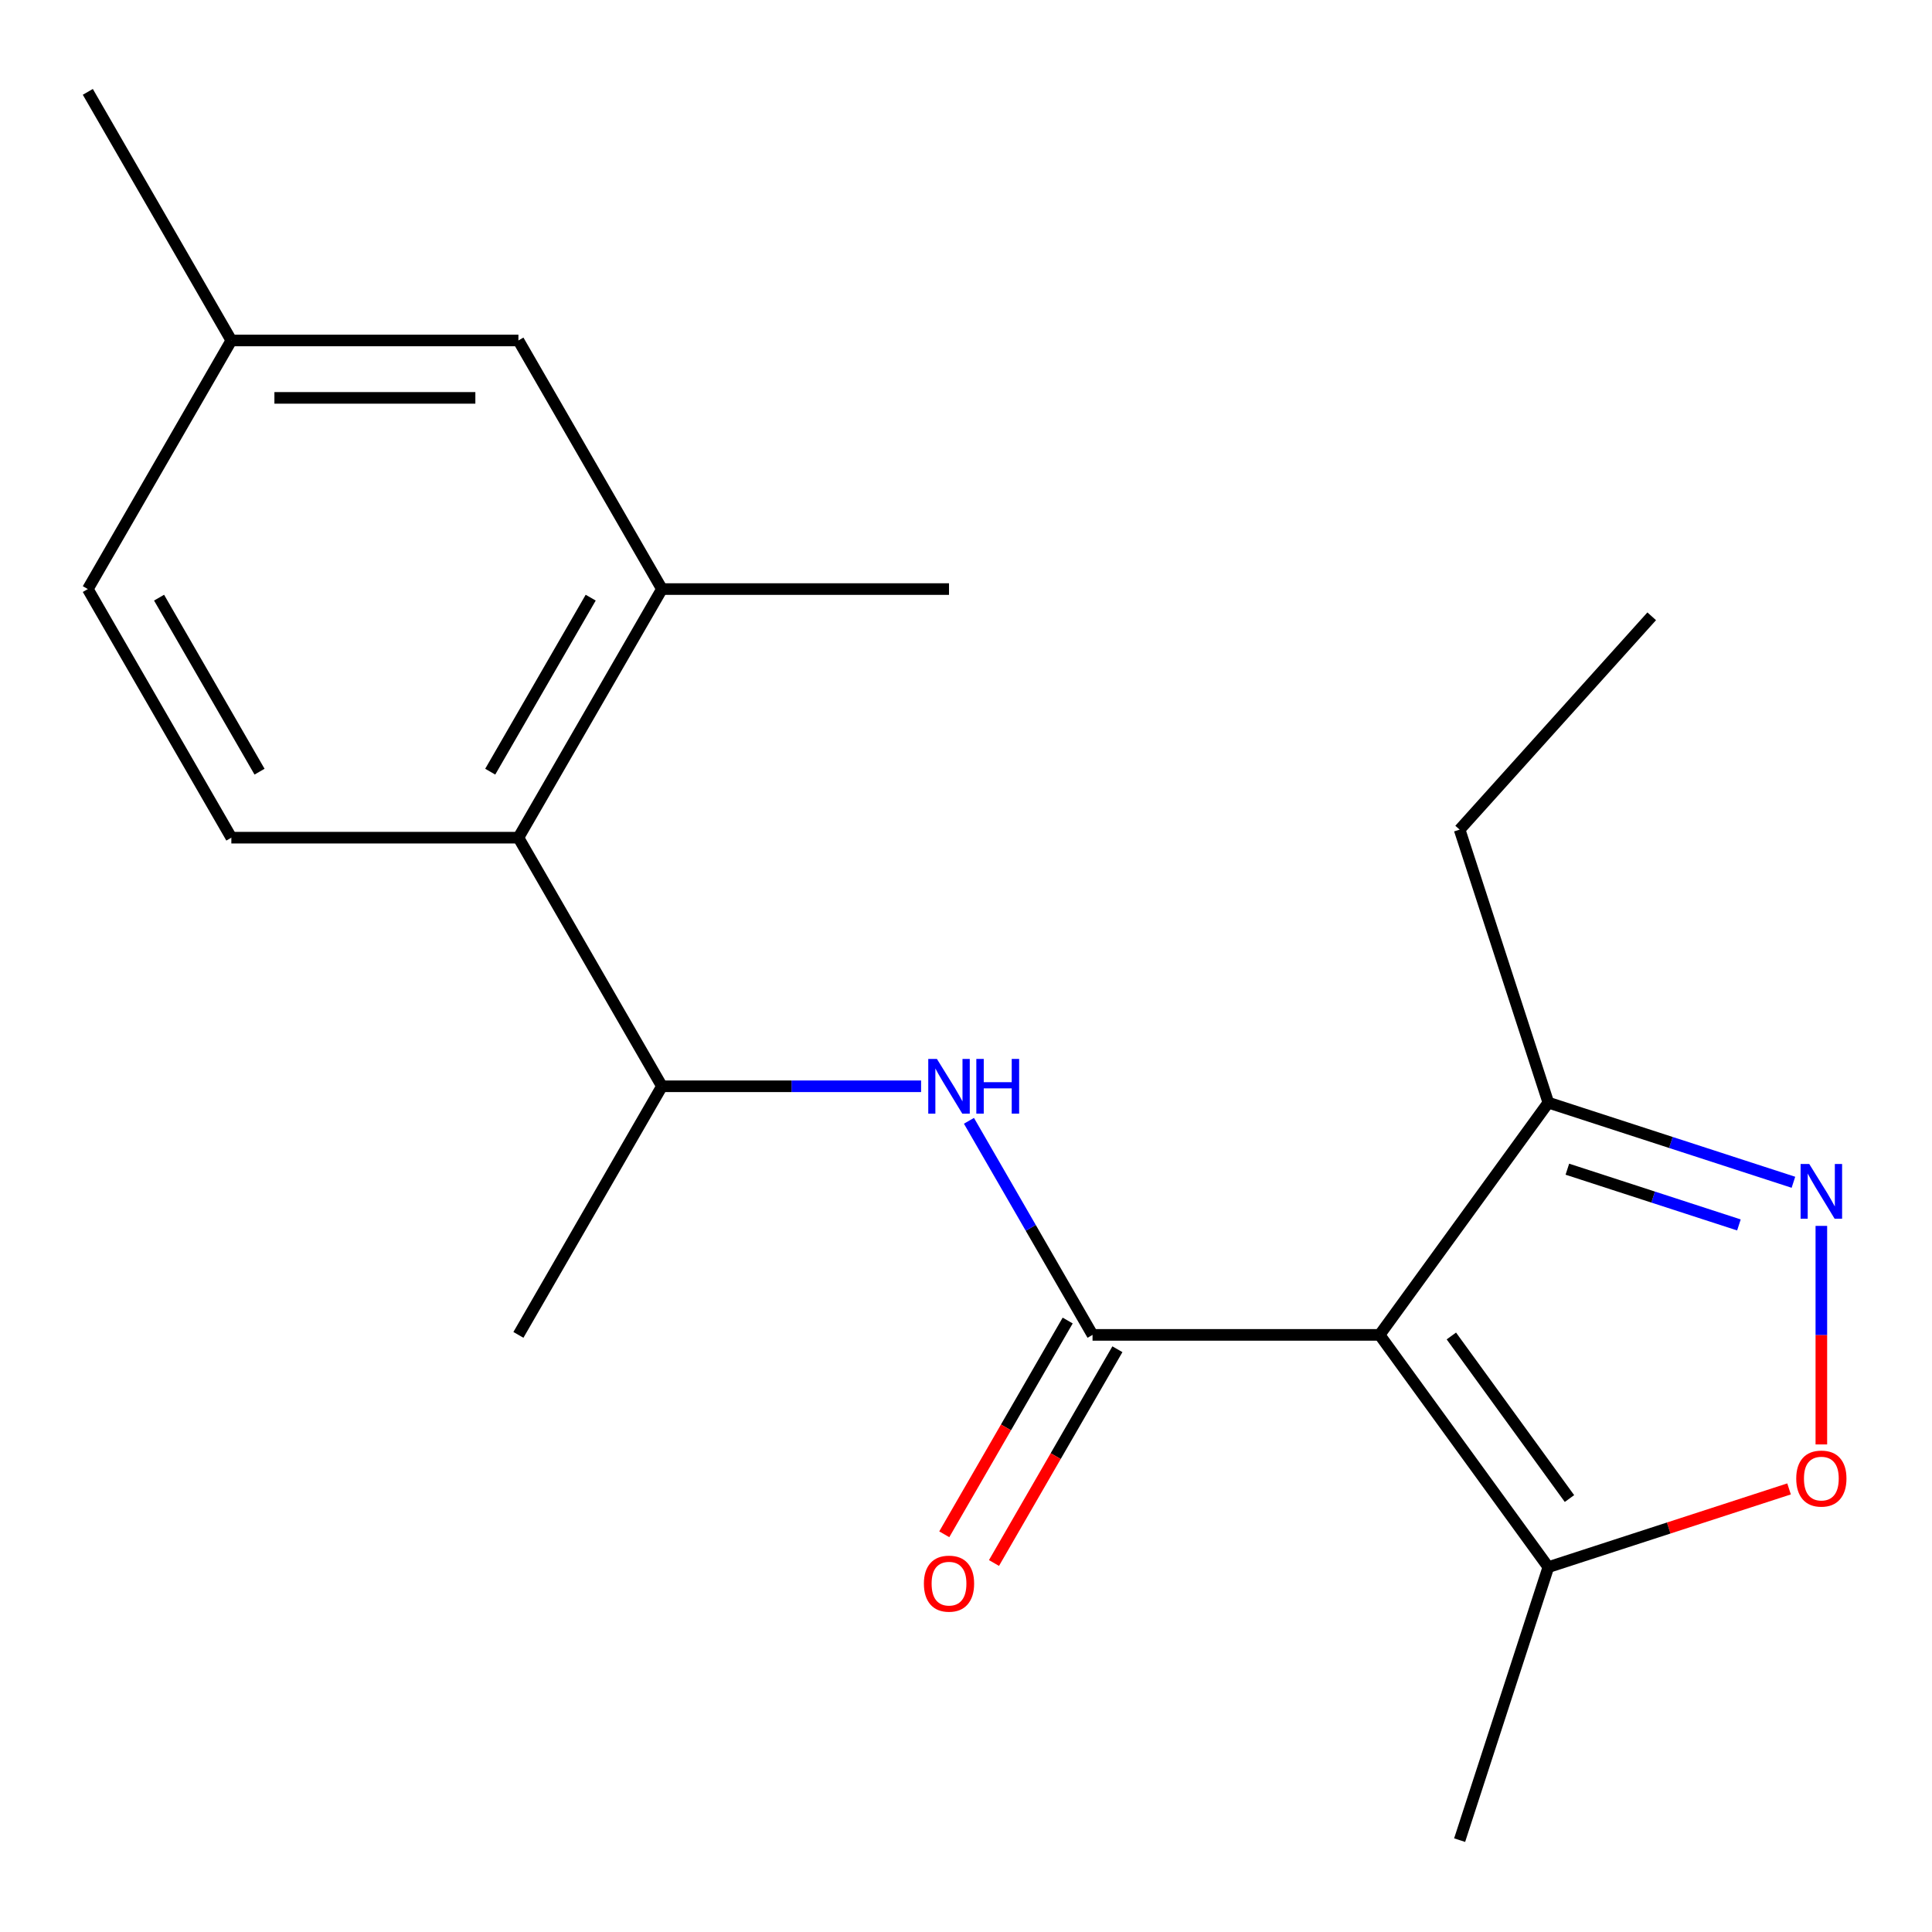 <?xml version='1.0' encoding='iso-8859-1'?>
<svg version='1.1' baseProfile='full'
              xmlns='http://www.w3.org/2000/svg'
                      xmlns:rdkit='http://www.rdkit.org/xml'
                      xmlns:xlink='http://www.w3.org/1999/xlink'
                  xml:space='preserve'
width='1000px' height='1000px' viewBox='0 0 1000 1000'>
<!-- END OF HEADER -->
<rect style='opacity:1.0;fill:#FFFFFF;stroke:none' width='1000' height='1000' x='0' y='0'> </rect>
<path class='bond-0' d='M 714.081,690.934 L 565.497,690.934' style='fill:none;fill-rule:evenodd;stroke:#000000;stroke-width:6px;stroke-linecap:butt;stroke-linejoin:miter;stroke-opacity:1' />
<path class='bond-4' d='M 714.081,690.934 L 801.416,811.141' style='fill:none;fill-rule:evenodd;stroke:#000000;stroke-width:6px;stroke-linecap:butt;stroke-linejoin:miter;stroke-opacity:1' />
<path class='bond-4' d='M 751.223,691.498 L 812.358,775.643' style='fill:none;fill-rule:evenodd;stroke:#000000;stroke-width:6px;stroke-linecap:butt;stroke-linejoin:miter;stroke-opacity:1' />
<path class='bond-5' d='M 714.081,690.934 L 801.416,570.727' style='fill:none;fill-rule:evenodd;stroke:#000000;stroke-width:6px;stroke-linecap:butt;stroke-linejoin:miter;stroke-opacity:1' />
<path class='bond-2' d='M 565.497,690.934 L 533.512,635.533' style='fill:none;fill-rule:evenodd;stroke:#000000;stroke-width:6px;stroke-linecap:butt;stroke-linejoin:miter;stroke-opacity:1' />
<path class='bond-2' d='M 533.512,635.533 L 501.526,580.131' style='fill:none;fill-rule:evenodd;stroke:#0000FF;stroke-width:6px;stroke-linecap:butt;stroke-linejoin:miter;stroke-opacity:1' />
<path class='bond-10' d='M 552.63,683.505 L 520.69,738.826' style='fill:none;fill-rule:evenodd;stroke:#000000;stroke-width:6px;stroke-linecap:butt;stroke-linejoin:miter;stroke-opacity:1' />
<path class='bond-10' d='M 520.69,738.826 L 488.75,794.148' style='fill:none;fill-rule:evenodd;stroke:#FF0000;stroke-width:6px;stroke-linecap:butt;stroke-linejoin:miter;stroke-opacity:1' />
<path class='bond-10' d='M 578.365,698.363 L 546.425,753.685' style='fill:none;fill-rule:evenodd;stroke:#000000;stroke-width:6px;stroke-linecap:butt;stroke-linejoin:miter;stroke-opacity:1' />
<path class='bond-10' d='M 546.425,753.685 L 514.486,809.006' style='fill:none;fill-rule:evenodd;stroke:#FF0000;stroke-width:6px;stroke-linecap:butt;stroke-linejoin:miter;stroke-opacity:1' />
<path class='bond-1' d='M 928.273,611.946 L 864.845,591.336' style='fill:none;fill-rule:evenodd;stroke:#0000FF;stroke-width:6px;stroke-linecap:butt;stroke-linejoin:miter;stroke-opacity:1' />
<path class='bond-1' d='M 864.845,591.336 L 801.416,570.727' style='fill:none;fill-rule:evenodd;stroke:#000000;stroke-width:6px;stroke-linecap:butt;stroke-linejoin:miter;stroke-opacity:1' />
<path class='bond-1' d='M 900.062,634.025 L 855.662,619.599' style='fill:none;fill-rule:evenodd;stroke:#0000FF;stroke-width:6px;stroke-linecap:butt;stroke-linejoin:miter;stroke-opacity:1' />
<path class='bond-1' d='M 855.662,619.599 L 811.262,605.172' style='fill:none;fill-rule:evenodd;stroke:#000000;stroke-width:6px;stroke-linecap:butt;stroke-linejoin:miter;stroke-opacity:1' />
<path class='bond-20' d='M 942.728,634.517 L 942.728,691.077' style='fill:none;fill-rule:evenodd;stroke:#0000FF;stroke-width:6px;stroke-linecap:butt;stroke-linejoin:miter;stroke-opacity:1' />
<path class='bond-20' d='M 942.728,691.077 L 942.728,747.638' style='fill:none;fill-rule:evenodd;stroke:#FF0000;stroke-width:6px;stroke-linecap:butt;stroke-linejoin:miter;stroke-opacity:1' />
<path class='bond-8' d='M 476.751,562.257 L 409.686,562.257' style='fill:none;fill-rule:evenodd;stroke:#0000FF;stroke-width:6px;stroke-linecap:butt;stroke-linejoin:miter;stroke-opacity:1' />
<path class='bond-8' d='M 409.686,562.257 L 342.622,562.257' style='fill:none;fill-rule:evenodd;stroke:#000000;stroke-width:6px;stroke-linecap:butt;stroke-linejoin:miter;stroke-opacity:1' />
<path class='bond-3' d='M 926.013,770.657 L 863.715,790.899' style='fill:none;fill-rule:evenodd;stroke:#FF0000;stroke-width:6px;stroke-linecap:butt;stroke-linejoin:miter;stroke-opacity:1' />
<path class='bond-3' d='M 863.715,790.899 L 801.416,811.141' style='fill:none;fill-rule:evenodd;stroke:#000000;stroke-width:6px;stroke-linecap:butt;stroke-linejoin:miter;stroke-opacity:1' />
<path class='bond-14' d='M 801.416,811.141 L 755.502,952.452' style='fill:none;fill-rule:evenodd;stroke:#000000;stroke-width:6px;stroke-linecap:butt;stroke-linejoin:miter;stroke-opacity:1' />
<path class='bond-16' d='M 801.416,570.727 L 755.502,429.416' style='fill:none;fill-rule:evenodd;stroke:#000000;stroke-width:6px;stroke-linecap:butt;stroke-linejoin:miter;stroke-opacity:1' />
<path class='bond-6' d='M 268.33,433.58 L 342.622,562.257' style='fill:none;fill-rule:evenodd;stroke:#000000;stroke-width:6px;stroke-linecap:butt;stroke-linejoin:miter;stroke-opacity:1' />
<path class='bond-7' d='M 268.33,433.58 L 342.622,304.902' style='fill:none;fill-rule:evenodd;stroke:#000000;stroke-width:6px;stroke-linecap:butt;stroke-linejoin:miter;stroke-opacity:1' />
<path class='bond-7' d='M 253.738,399.42 L 305.743,309.345' style='fill:none;fill-rule:evenodd;stroke:#000000;stroke-width:6px;stroke-linecap:butt;stroke-linejoin:miter;stroke-opacity:1' />
<path class='bond-9' d='M 268.33,433.58 L 119.746,433.58' style='fill:none;fill-rule:evenodd;stroke:#000000;stroke-width:6px;stroke-linecap:butt;stroke-linejoin:miter;stroke-opacity:1' />
<path class='bond-11' d='M 342.622,304.902 L 268.33,176.225' style='fill:none;fill-rule:evenodd;stroke:#000000;stroke-width:6px;stroke-linecap:butt;stroke-linejoin:miter;stroke-opacity:1' />
<path class='bond-15' d='M 342.622,304.902 L 491.206,304.902' style='fill:none;fill-rule:evenodd;stroke:#000000;stroke-width:6px;stroke-linecap:butt;stroke-linejoin:miter;stroke-opacity:1' />
<path class='bond-17' d='M 342.622,562.257 L 268.33,690.934' style='fill:none;fill-rule:evenodd;stroke:#000000;stroke-width:6px;stroke-linecap:butt;stroke-linejoin:miter;stroke-opacity:1' />
<path class='bond-12' d='M 119.746,433.58 L 45.455,304.902' style='fill:none;fill-rule:evenodd;stroke:#000000;stroke-width:6px;stroke-linecap:butt;stroke-linejoin:miter;stroke-opacity:1' />
<path class='bond-12' d='M 134.338,399.42 L 82.334,309.345' style='fill:none;fill-rule:evenodd;stroke:#000000;stroke-width:6px;stroke-linecap:butt;stroke-linejoin:miter;stroke-opacity:1' />
<path class='bond-21' d='M 268.33,176.225 L 119.746,176.225' style='fill:none;fill-rule:evenodd;stroke:#000000;stroke-width:6px;stroke-linecap:butt;stroke-linejoin:miter;stroke-opacity:1' />
<path class='bond-21' d='M 246.043,205.942 L 142.034,205.942' style='fill:none;fill-rule:evenodd;stroke:#000000;stroke-width:6px;stroke-linecap:butt;stroke-linejoin:miter;stroke-opacity:1' />
<path class='bond-13' d='M 45.455,304.902 L 119.746,176.225' style='fill:none;fill-rule:evenodd;stroke:#000000;stroke-width:6px;stroke-linecap:butt;stroke-linejoin:miter;stroke-opacity:1' />
<path class='bond-18' d='M 119.746,176.225 L 45.455,47.548' style='fill:none;fill-rule:evenodd;stroke:#000000;stroke-width:6px;stroke-linecap:butt;stroke-linejoin:miter;stroke-opacity:1' />
<path class='bond-19' d='M 755.502,429.416 L 854.923,318.997' style='fill:none;fill-rule:evenodd;stroke:#000000;stroke-width:6px;stroke-linecap:butt;stroke-linejoin:miter;stroke-opacity:1' />
<path  class='atom-2' d='M 936.468 602.482
L 945.748 617.482
Q 946.668 618.962, 948.148 621.642
Q 949.628 624.322, 949.708 624.482
L 949.708 602.482
L 953.468 602.482
L 953.468 630.802
L 949.588 630.802
L 939.628 614.402
Q 938.468 612.482, 937.228 610.282
Q 936.028 608.082, 935.668 607.402
L 935.668 630.802
L 931.988 630.802
L 931.988 602.482
L 936.468 602.482
' fill='#0000FF'/>
<path  class='atom-3' d='M 484.946 548.097
L 494.226 563.097
Q 495.146 564.577, 496.626 567.257
Q 498.106 569.937, 498.186 570.097
L 498.186 548.097
L 501.946 548.097
L 501.946 576.417
L 498.066 576.417
L 488.106 560.017
Q 486.946 558.097, 485.706 555.897
Q 484.506 553.697, 484.146 553.017
L 484.146 576.417
L 480.466 576.417
L 480.466 548.097
L 484.946 548.097
' fill='#0000FF'/>
<path  class='atom-3' d='M 505.346 548.097
L 509.186 548.097
L 509.186 560.137
L 523.666 560.137
L 523.666 548.097
L 527.506 548.097
L 527.506 576.417
L 523.666 576.417
L 523.666 563.337
L 509.186 563.337
L 509.186 576.417
L 505.346 576.417
L 505.346 548.097
' fill='#0000FF'/>
<path  class='atom-4' d='M 929.728 765.306
Q 929.728 758.506, 933.088 754.706
Q 936.448 750.906, 942.728 750.906
Q 949.008 750.906, 952.368 754.706
Q 955.728 758.506, 955.728 765.306
Q 955.728 772.186, 952.328 776.106
Q 948.928 779.986, 942.728 779.986
Q 936.488 779.986, 933.088 776.106
Q 929.728 772.226, 929.728 765.306
M 942.728 776.786
Q 947.048 776.786, 949.368 773.906
Q 951.728 770.986, 951.728 765.306
Q 951.728 759.746, 949.368 756.946
Q 947.048 754.106, 942.728 754.106
Q 938.408 754.106, 936.048 756.906
Q 933.728 759.706, 933.728 765.306
Q 933.728 771.026, 936.048 773.906
Q 938.408 776.786, 942.728 776.786
' fill='#FF0000'/>
<path  class='atom-11' d='M 478.206 819.691
Q 478.206 812.891, 481.566 809.091
Q 484.926 805.291, 491.206 805.291
Q 497.486 805.291, 500.846 809.091
Q 504.206 812.891, 504.206 819.691
Q 504.206 826.571, 500.806 830.491
Q 497.406 834.371, 491.206 834.371
Q 484.966 834.371, 481.566 830.491
Q 478.206 826.611, 478.206 819.691
M 491.206 831.171
Q 495.526 831.171, 497.846 828.291
Q 500.206 825.371, 500.206 819.691
Q 500.206 814.131, 497.846 811.331
Q 495.526 808.491, 491.206 808.491
Q 486.886 808.491, 484.526 811.291
Q 482.206 814.091, 482.206 819.691
Q 482.206 825.411, 484.526 828.291
Q 486.886 831.171, 491.206 831.171
' fill='#FF0000'/>
</svg>
